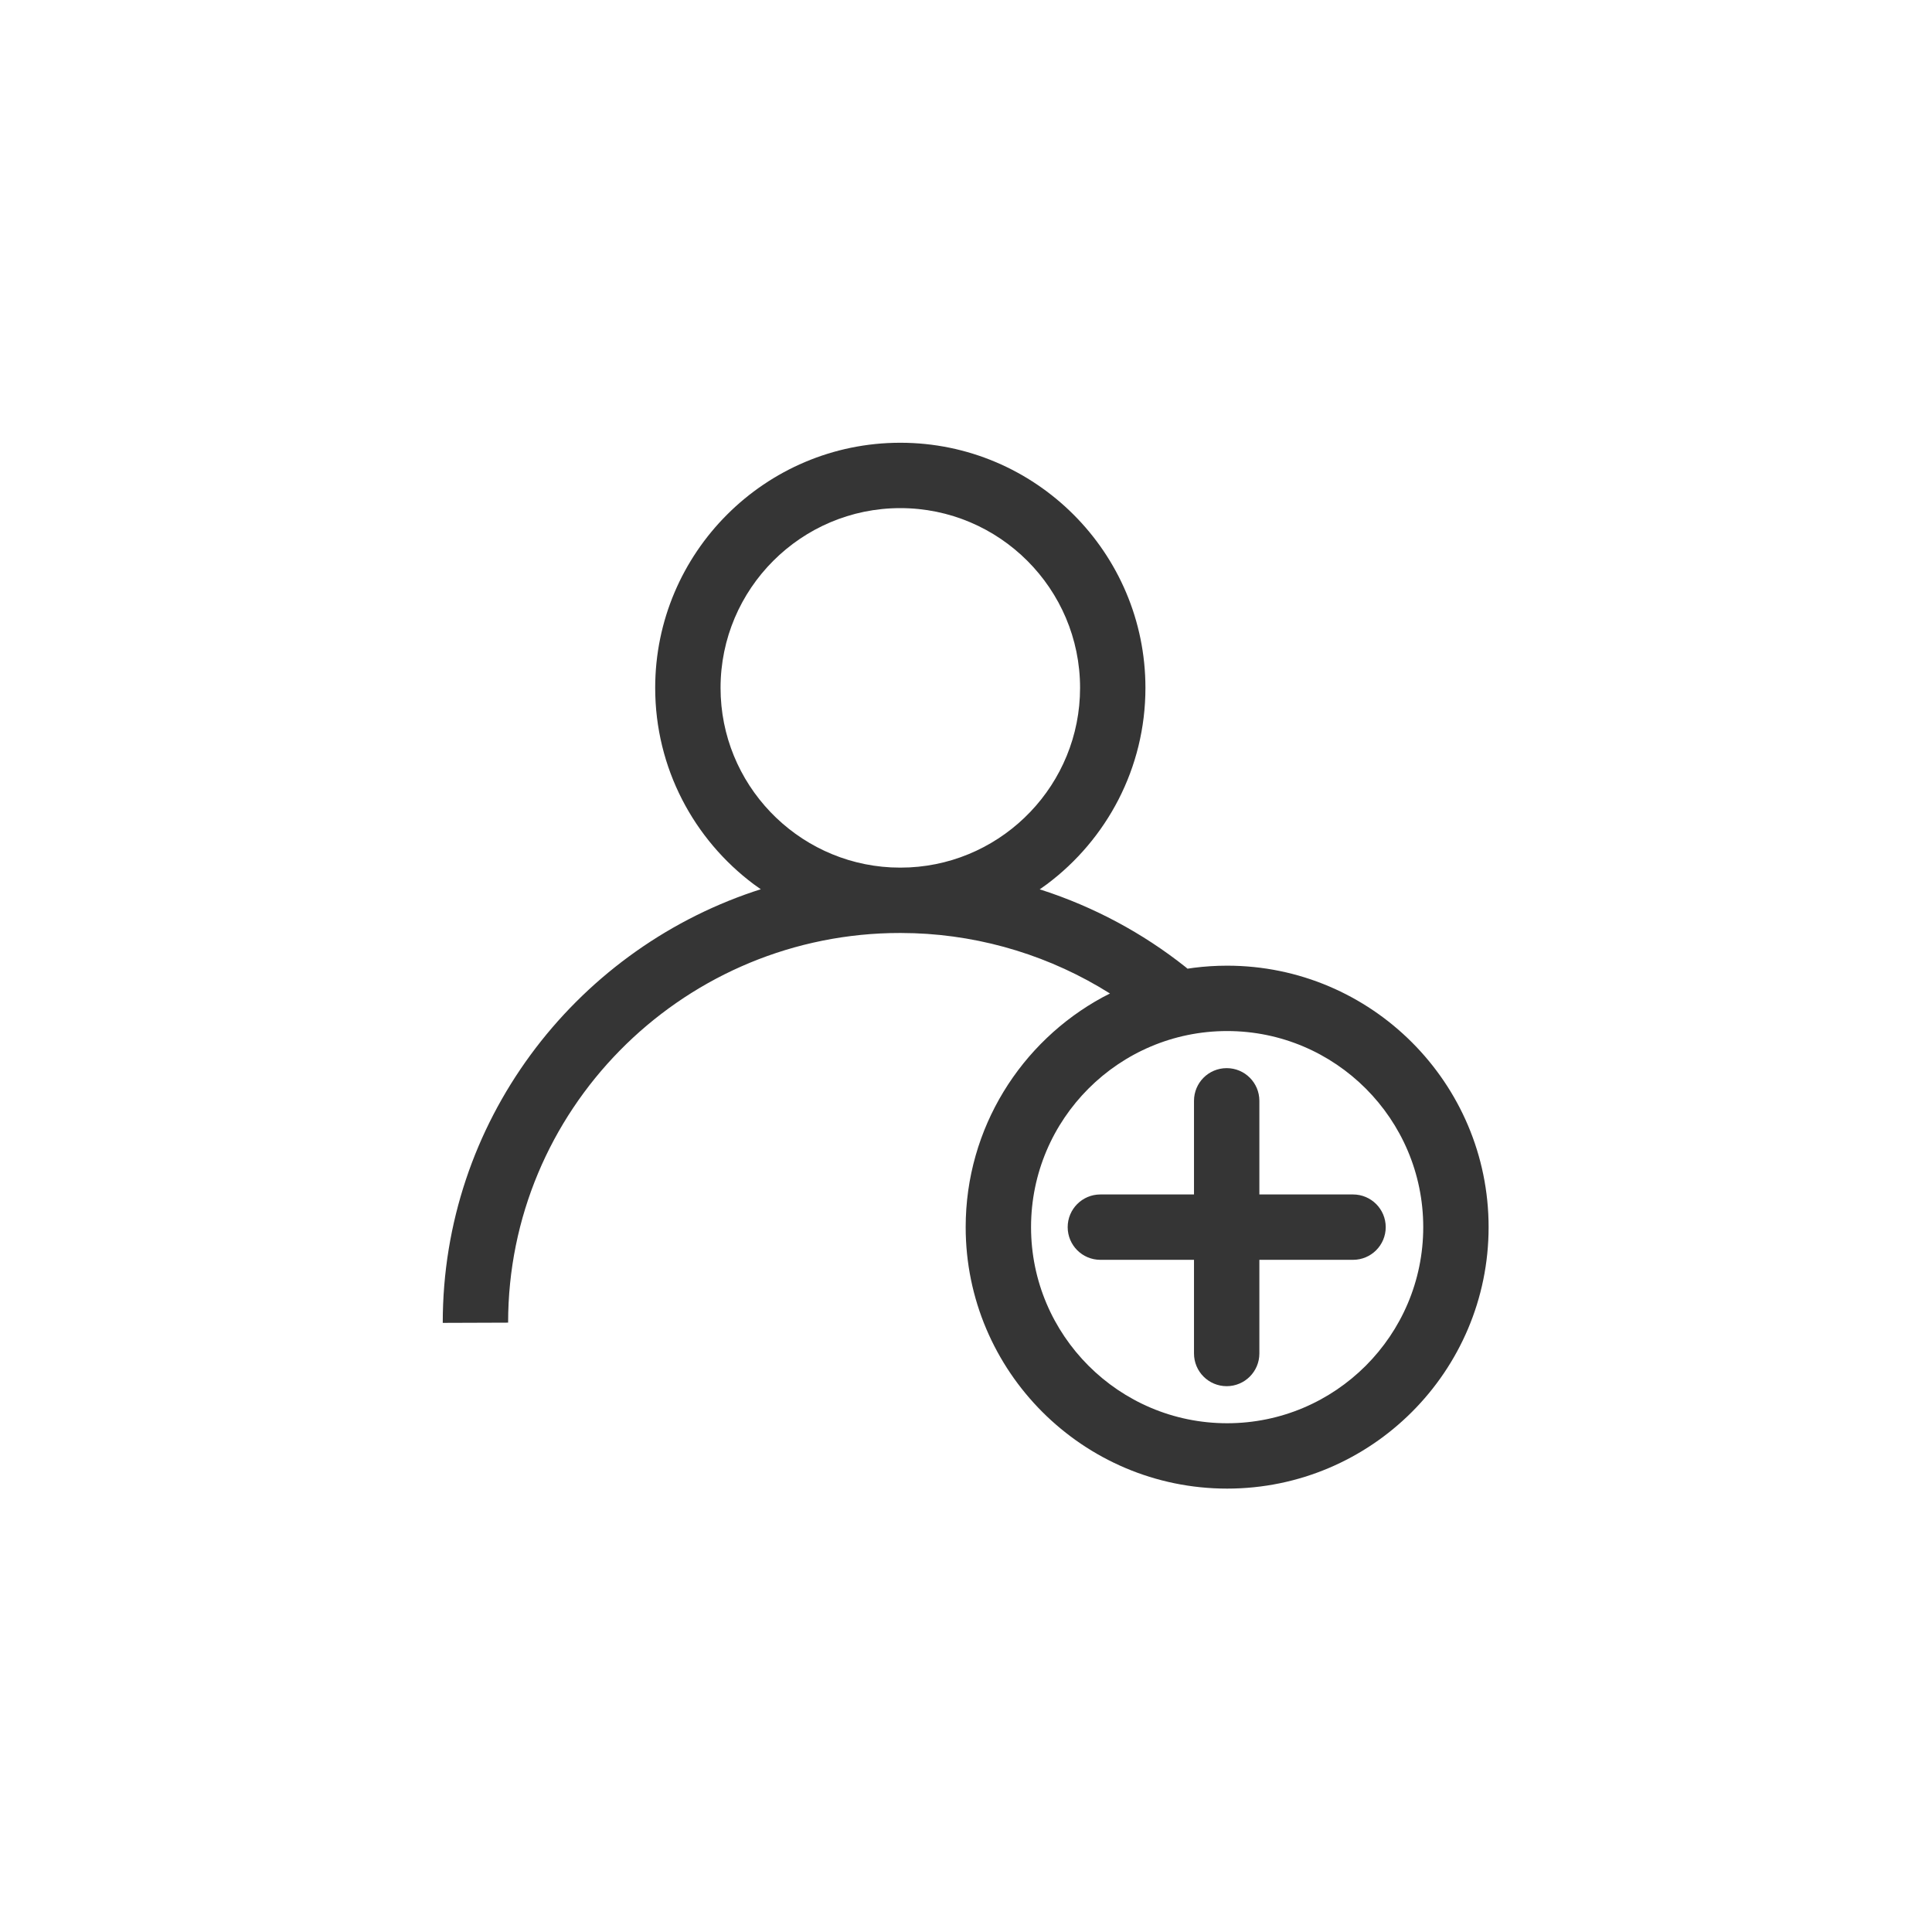 <?xml version="1.0" encoding="utf-8"?>
<svg xmlns="http://www.w3.org/2000/svg" height="48" width="48" viewBox="0 0 48 48">
  <g>
    <path id="path1" transform="rotate(0,24,24) translate(11,11) scale(0.812,0.812)  " fill="#353535" d="M23.986,19.135C24.539,19.135,24.986,19.582,24.986,20.135L24.986,23 27.852,23C28.405,23 28.852,23.448 28.852,24 28.852,24.552 28.405,25 27.852,25L24.986,25 24.986,27.866C24.986,28.418 24.539,28.866 23.986,28.866 23.433,28.866 22.986,28.418 22.986,27.866L22.986,25 20.121,25C19.568,25 19.121,24.552 19.121,24 19.121,23.448 19.568,23 20.121,23L22.986,23 22.986,20.135C22.986,19.582,23.433,19.135,23.986,19.135z M24,18C20.691,18 18,20.691 18,24 18,27.309 20.691,30 24,30 27.309,30 30,27.309 30,24 30,20.691 27.309,18 24,18z M14,2C10.968,2 8.5,4.467 8.5,7.5 8.5,10.438 10.816,12.845 13.717,12.993L13.974,12.999 14,12.999 14.027,12.999 14.283,12.993C17.184,12.845 19.5,10.438 19.5,7.5 19.5,4.467 17.032,2 14,2z M14,0C18.136,0 21.5,3.364 21.5,7.5 21.5,9.956 20.314,12.139 18.485,13.508L18.265,13.665 18.343,13.689C19.922,14.203,21.408,14.995,22.722,16.037L22.788,16.092 22.983,16.064C23.316,16.022 23.655,16 24,16 28.411,16 32,19.589 32,24 32,28.411 28.411,32 24,32 19.589,32 16,28.411 16,24 16,20.967 17.696,18.323 20.19,16.967L20.416,16.851 20.411,16.849C18.623,15.724,16.554,15.082,14.426,15.007L14.032,15 14,15 13.961,15 13.691,15.003C7.216,15.166,2,20.45,2,26.922L0,26.929 0,26.922C0,20.804,3.988,15.595,9.514,13.732L9.731,13.662 9.515,13.508C7.686,12.139 6.5,9.956 6.5,7.5 6.5,3.364 9.864,0 14,0z" />
  </g>
</svg>

